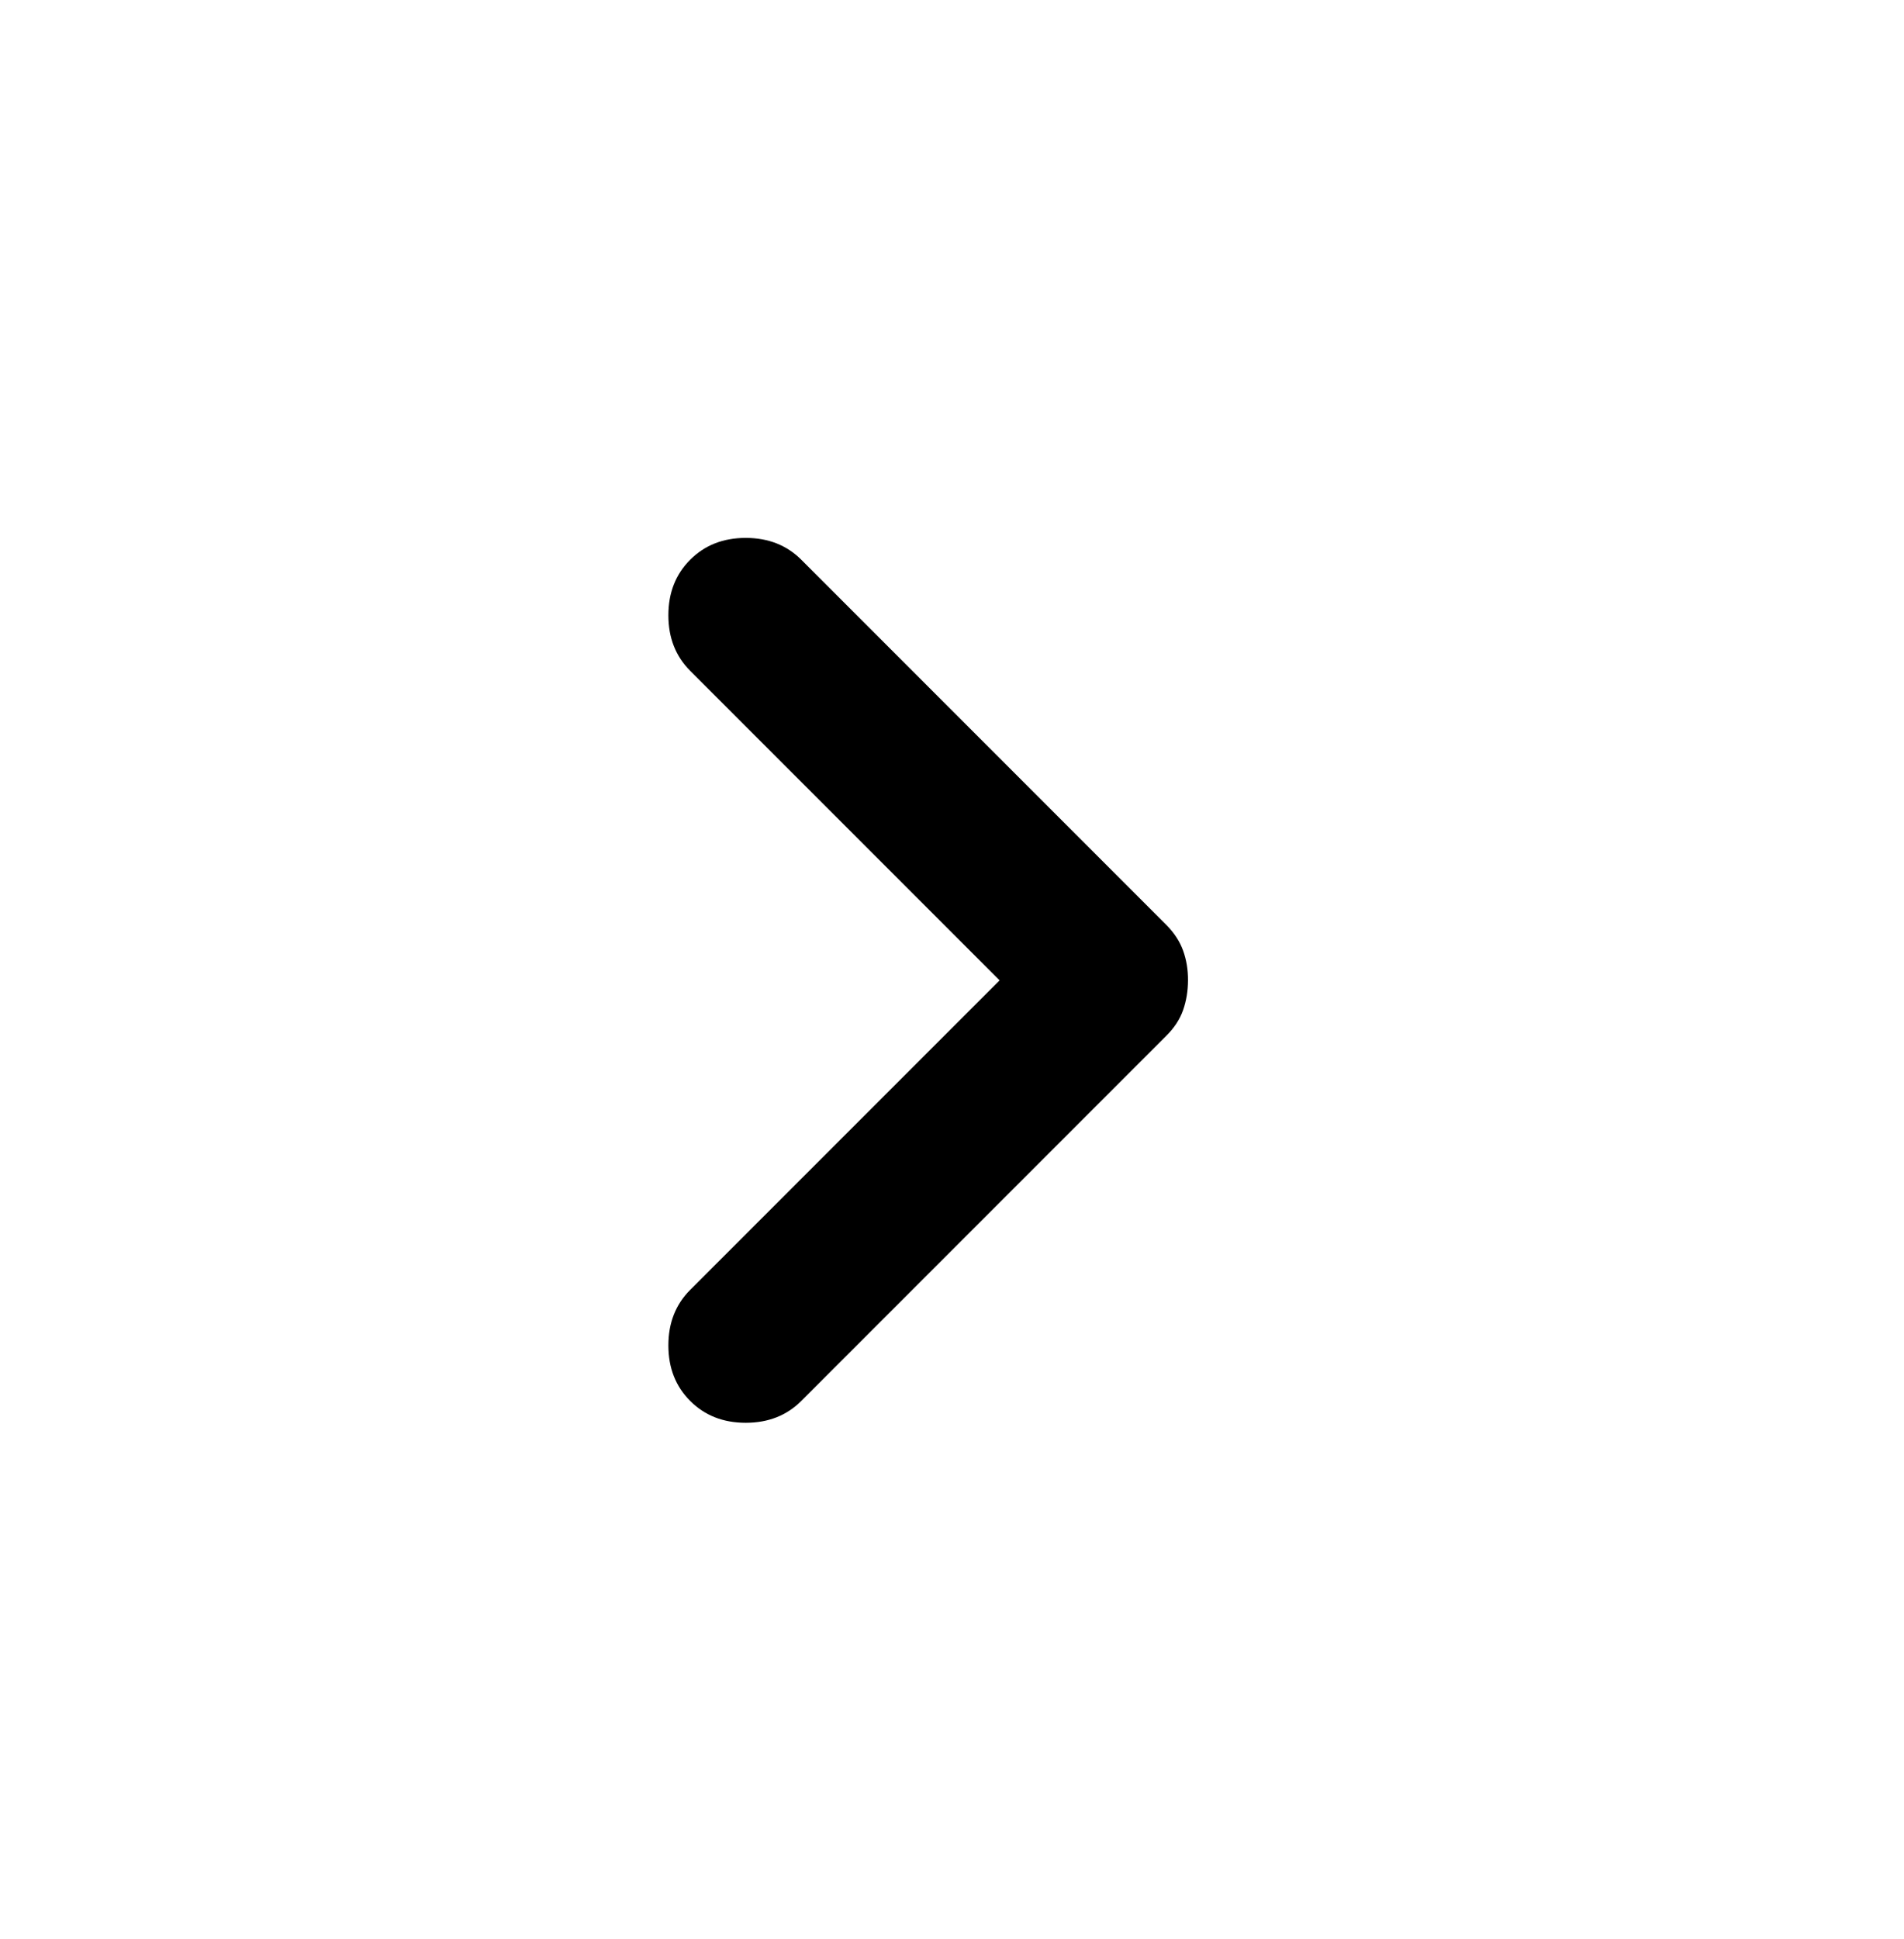 <svg width="56" height="57" viewBox="0 0 56 57" fill="none" xmlns="http://www.w3.org/2000/svg">
<path d="M29.4 28.823L20.3 19.723C19.872 19.295 19.658 18.751 19.658 18.09C19.658 17.428 19.872 16.884 20.3 16.456C20.728 16.028 21.272 15.815 21.933 15.815C22.594 15.815 23.139 16.028 23.567 16.456L34.3 27.189C34.533 27.423 34.699 27.676 34.797 27.948C34.895 28.22 34.943 28.512 34.941 28.823C34.94 29.134 34.892 29.426 34.797 29.698C34.702 29.97 34.536 30.223 34.3 30.456L23.567 41.189C23.139 41.617 22.594 41.831 21.933 41.831C21.272 41.831 20.728 41.617 20.3 41.189C19.872 40.762 19.658 40.217 19.658 39.556C19.658 38.895 19.872 38.351 20.3 37.923L29.4 28.823Z" fill="black"/>
</svg>
